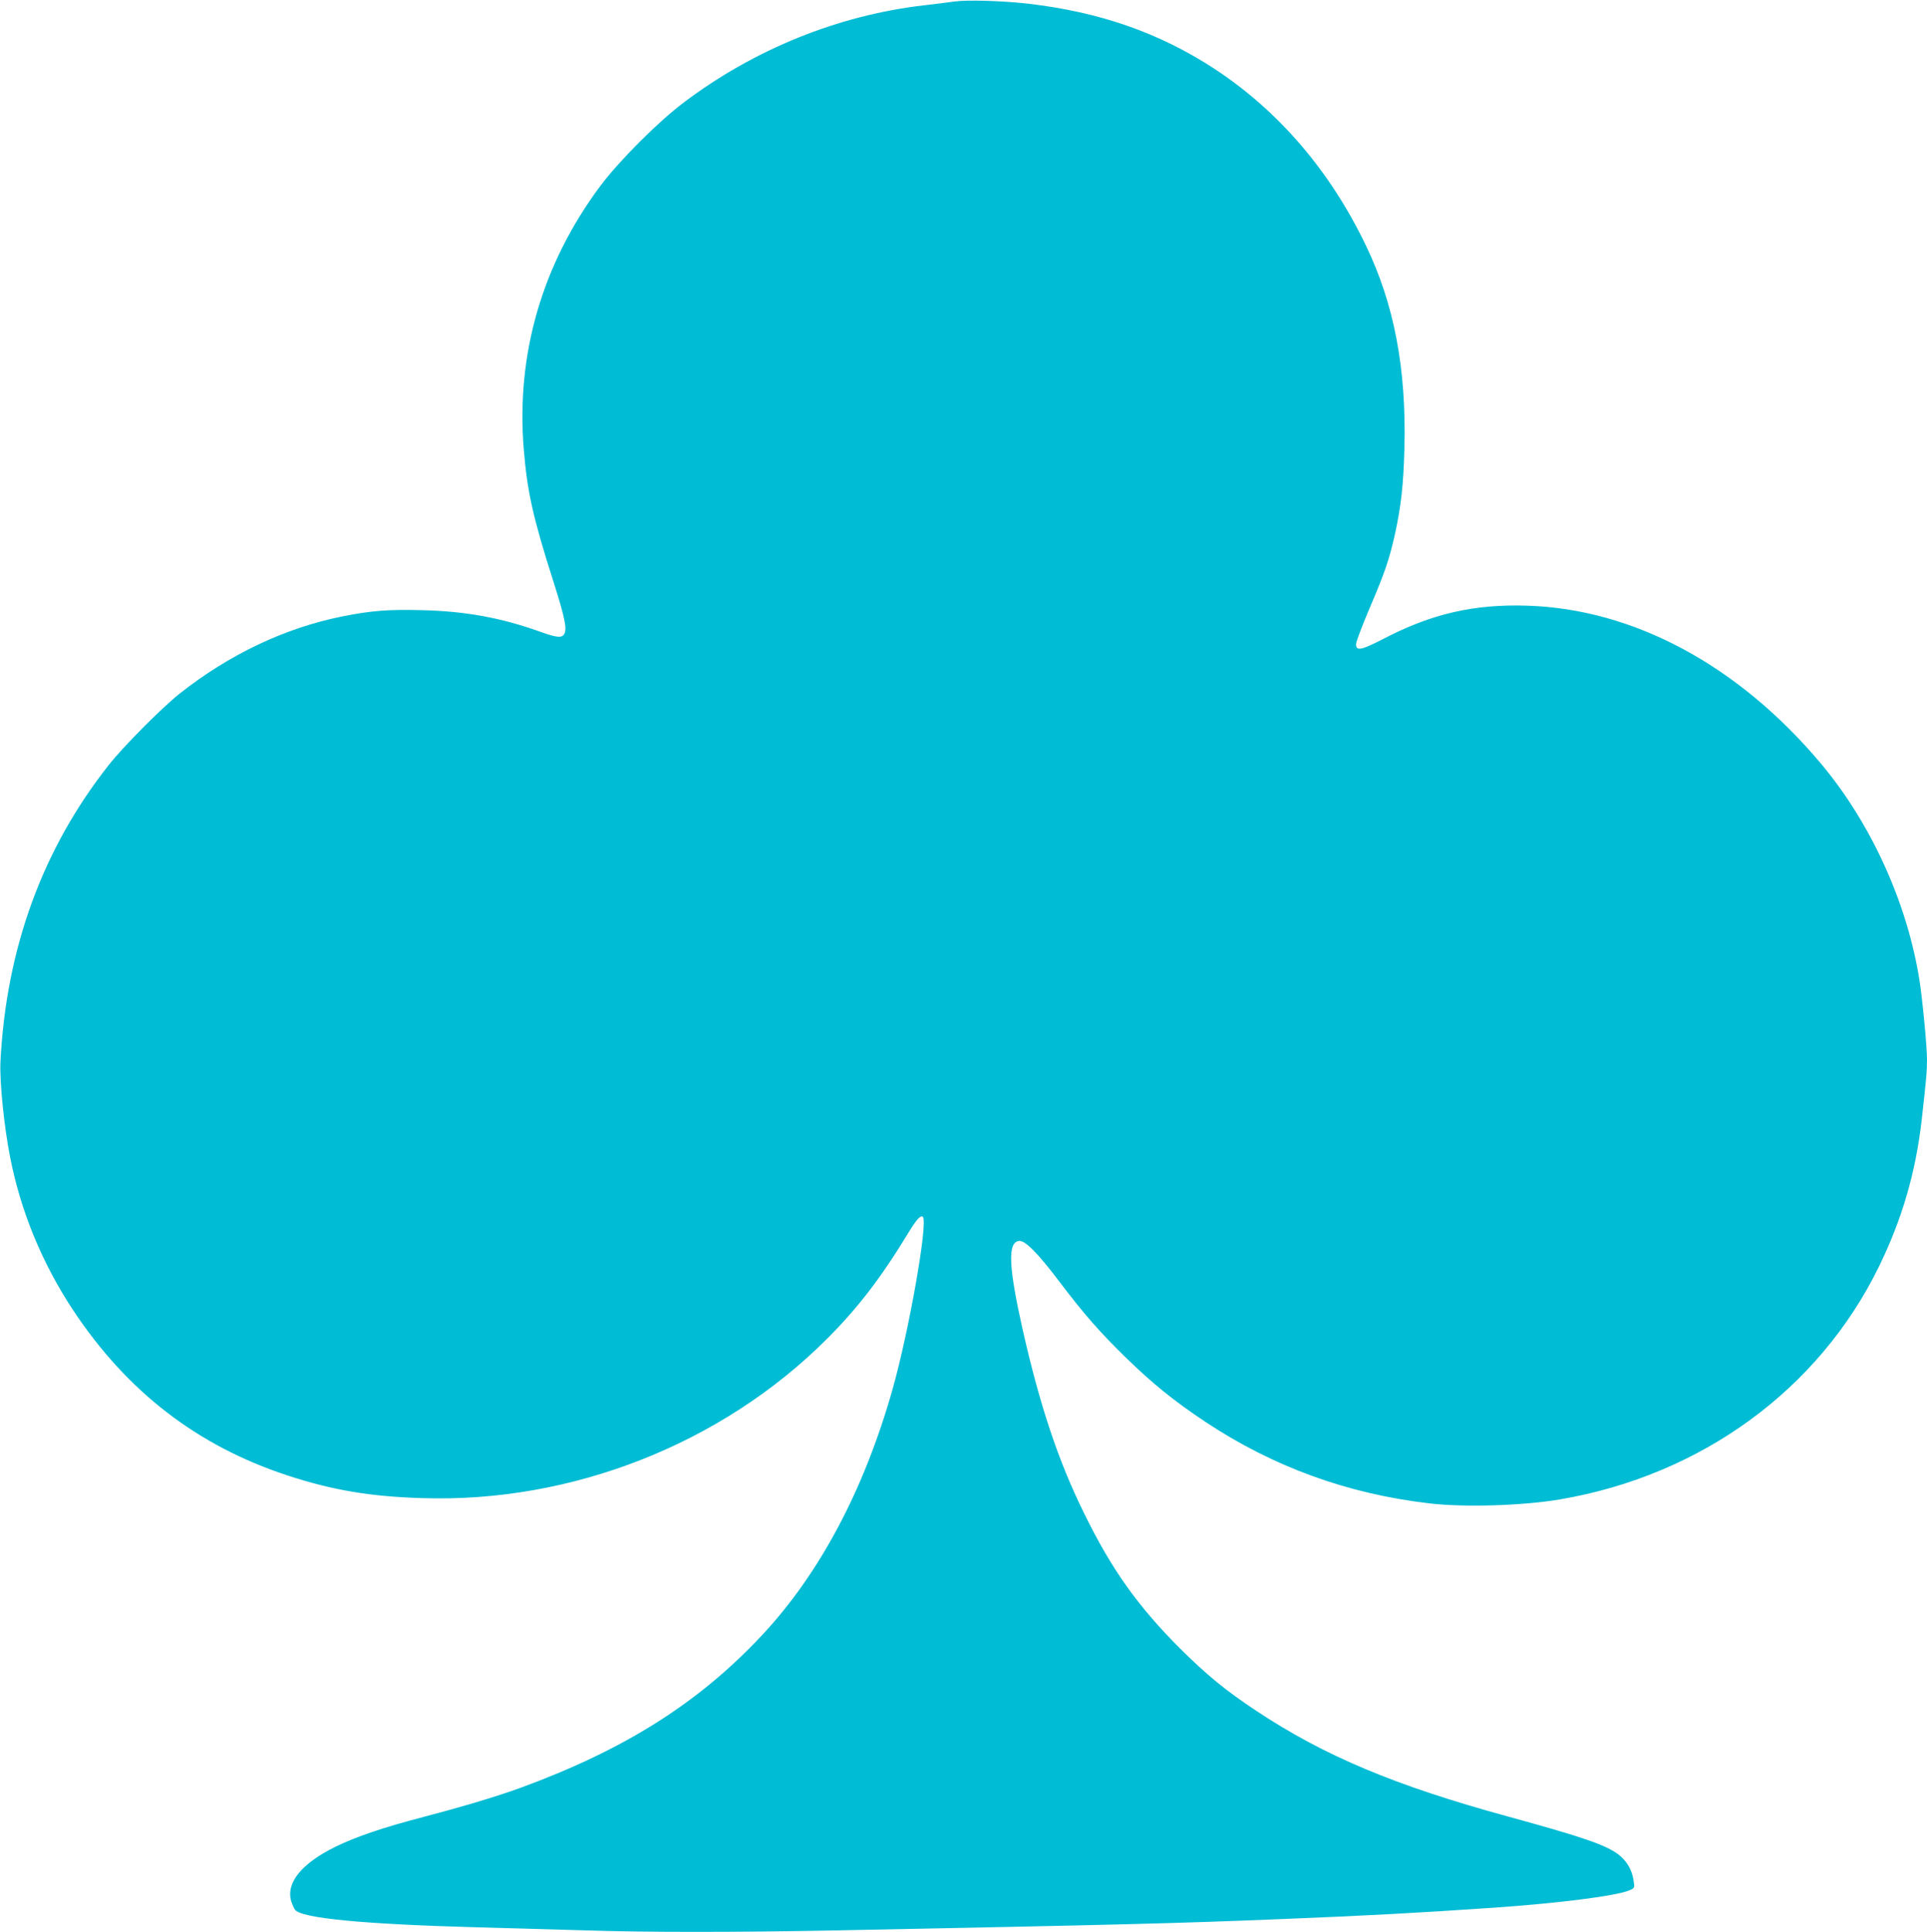 <?xml version="1.0" standalone="no"?>
<!DOCTYPE svg PUBLIC "-//W3C//DTD SVG 20010904//EN"
 "http://www.w3.org/TR/2001/REC-SVG-20010904/DTD/svg10.dtd">
<svg version="1.0" xmlns="http://www.w3.org/2000/svg"
 width="1277pt" height="1280pt" viewBox="0 0 1277 1280"
 preserveAspectRatio="xMidYMid meet">
<g transform="translate(0,1280) scale(0.1,-0.1)"
fill="#00bcd4" stroke="none">
<path d="M6325 12790 c-33 -5 -123 -16 -200 -25 -571 -66 -1128 -292 -1595
-645 -169 -127 -428 -387 -551 -551 -386 -518 -560 -1116 -508 -1746 23 -282
61 -452 197 -878 75 -236 90 -310 72 -344 -15 -30 -49 -27 -165 15 -256 91
-490 134 -776 141 -225 6 -340 -3 -534 -42 -377 -76 -748 -252 -1075 -511
-117 -93 -371 -348 -468 -471 -440 -557 -681 -1217 -719 -1968 -6 -128 23
-422 63 -626 70 -362 212 -707 418 -1019 358 -540 823 -899 1419 -1095 298
-98 552 -141 897 -151 989 -32 1982 359 2676 1051 208 207 364 411 545 709 53
87 81 118 95 103 35 -35 -92 -756 -201 -1141 -188 -666 -483 -1222 -866 -1631
-420 -449 -912 -759 -1604 -1012 -158 -57 -371 -121 -630 -189 -276 -72 -455
-133 -590 -199 -227 -111 -331 -240 -295 -362 7 -21 18 -46 25 -56 42 -57 453
-96 1220 -117 226 -6 545 -15 710 -20 385 -13 1002 -13 1660 0 1910 38 2232
46 2950 75 571 23 901 41 1400 75 444 31 812 78 902 115 35 15 36 16 29 63
-10 72 -45 132 -101 175 -85 64 -238 116 -730 251 -751 205 -1221 403 -1670
701 -201 133 -329 238 -506 414 -278 278 -453 523 -635 895 -172 349 -293 713
-408 1221 -93 416 -99 574 -23 583 40 5 125 -81 270 -273 163 -215 267 -333
438 -500 180 -175 319 -287 526 -425 451 -299 943 -478 1488 -541 232 -27 619
-15 865 27 935 160 1712 727 2110 1539 154 314 245 626 285 975 32 288 35 321
35 402 0 84 -30 397 -50 524 -81 512 -321 1039 -652 1434 -548 652 -1241 1025
-1948 1047 -352 11 -631 -53 -949 -218 -152 -79 -188 -86 -184 -32 2 17 43
125 92 240 99 232 127 315 165 483 41 187 57 331 63 573 13 527 -68 952 -256
1342 -237 493 -577 889 -1001 1168 -365 239 -762 378 -1240 433 -172 19 -401
26 -485 14z"/>
</g>
</svg>
